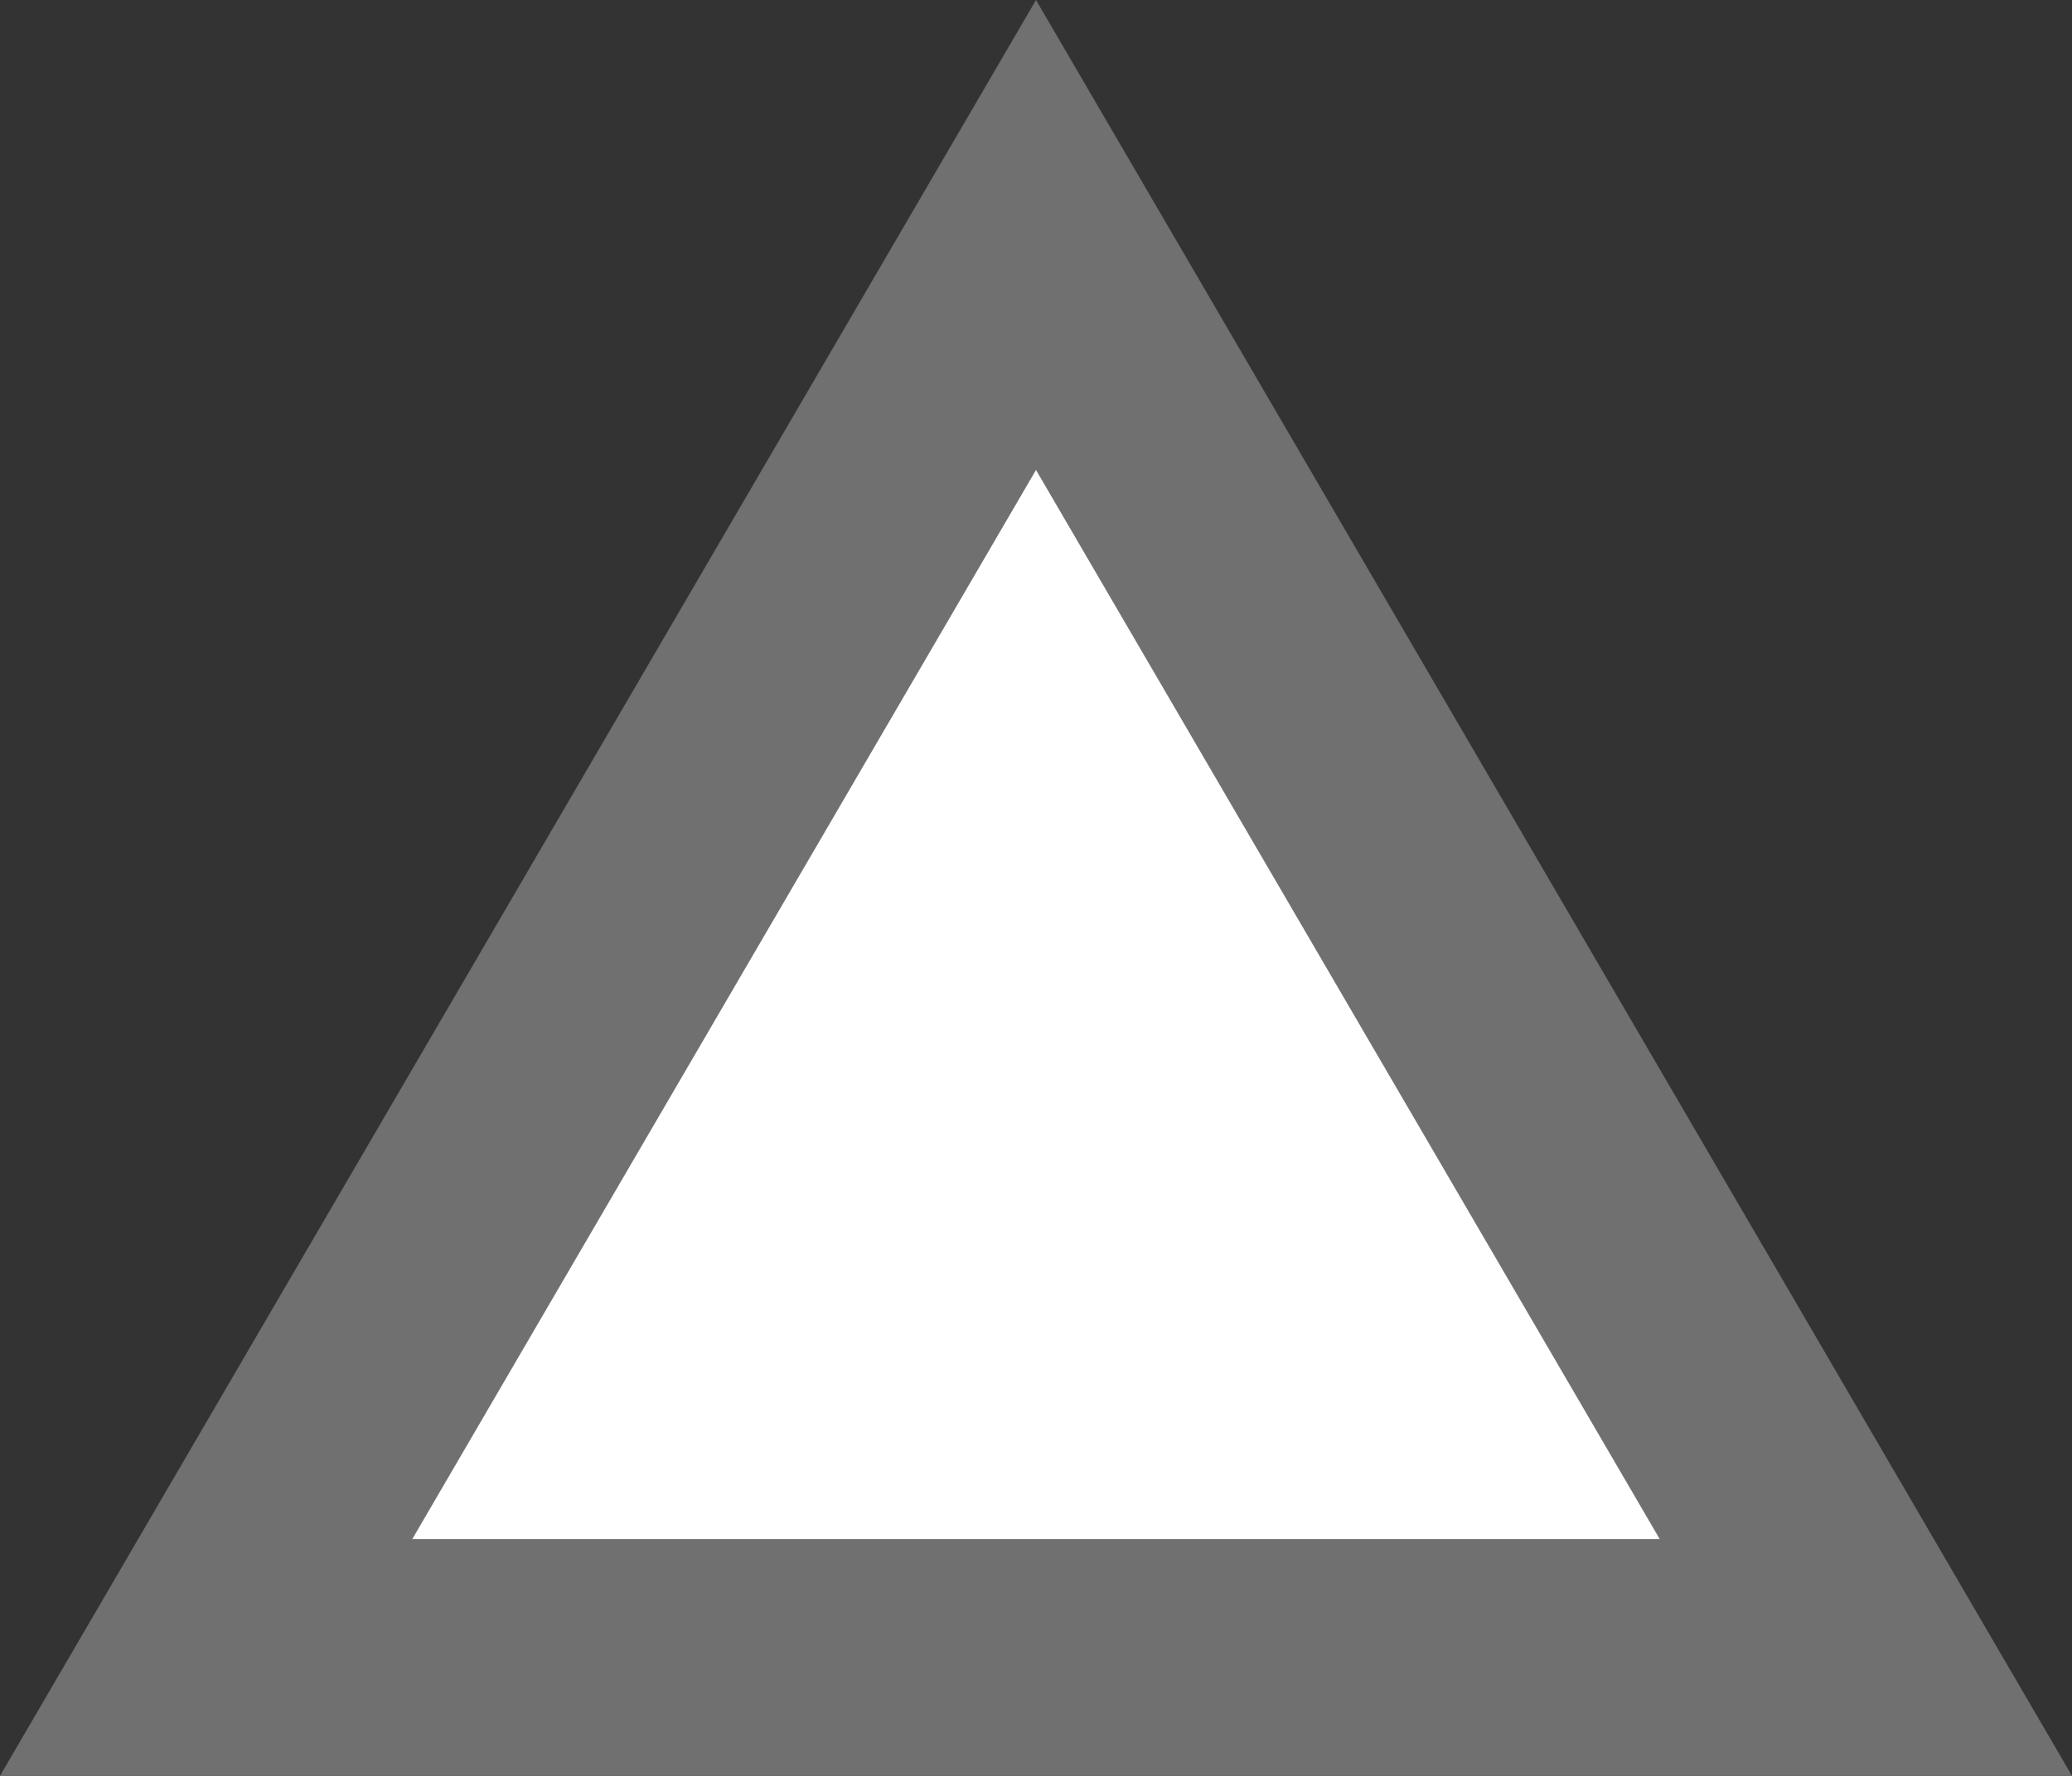 <svg xmlns="http://www.w3.org/2000/svg" width="35" height="30" viewBox="0 0 35 30">
  <rect x="0" y="0" width="35" height="30" fill="#333333" stroke="none"/>
  <g id="多角形_1" data-name="多角形 1" fill="#fff">
    <path d="M 31.518 28 L 3.482 28 L 17.5 3.969 L 31.518 28 Z" stroke="none"/>
    <path d="M 17.5 7.939 L 6.964 26 L 28.036 26 L 17.5 7.939 M 17.5 0 L 35 30 L 0 30 L 17.5 0 Z" stroke="none" fill="#707070"/>
  </g>
</svg>
